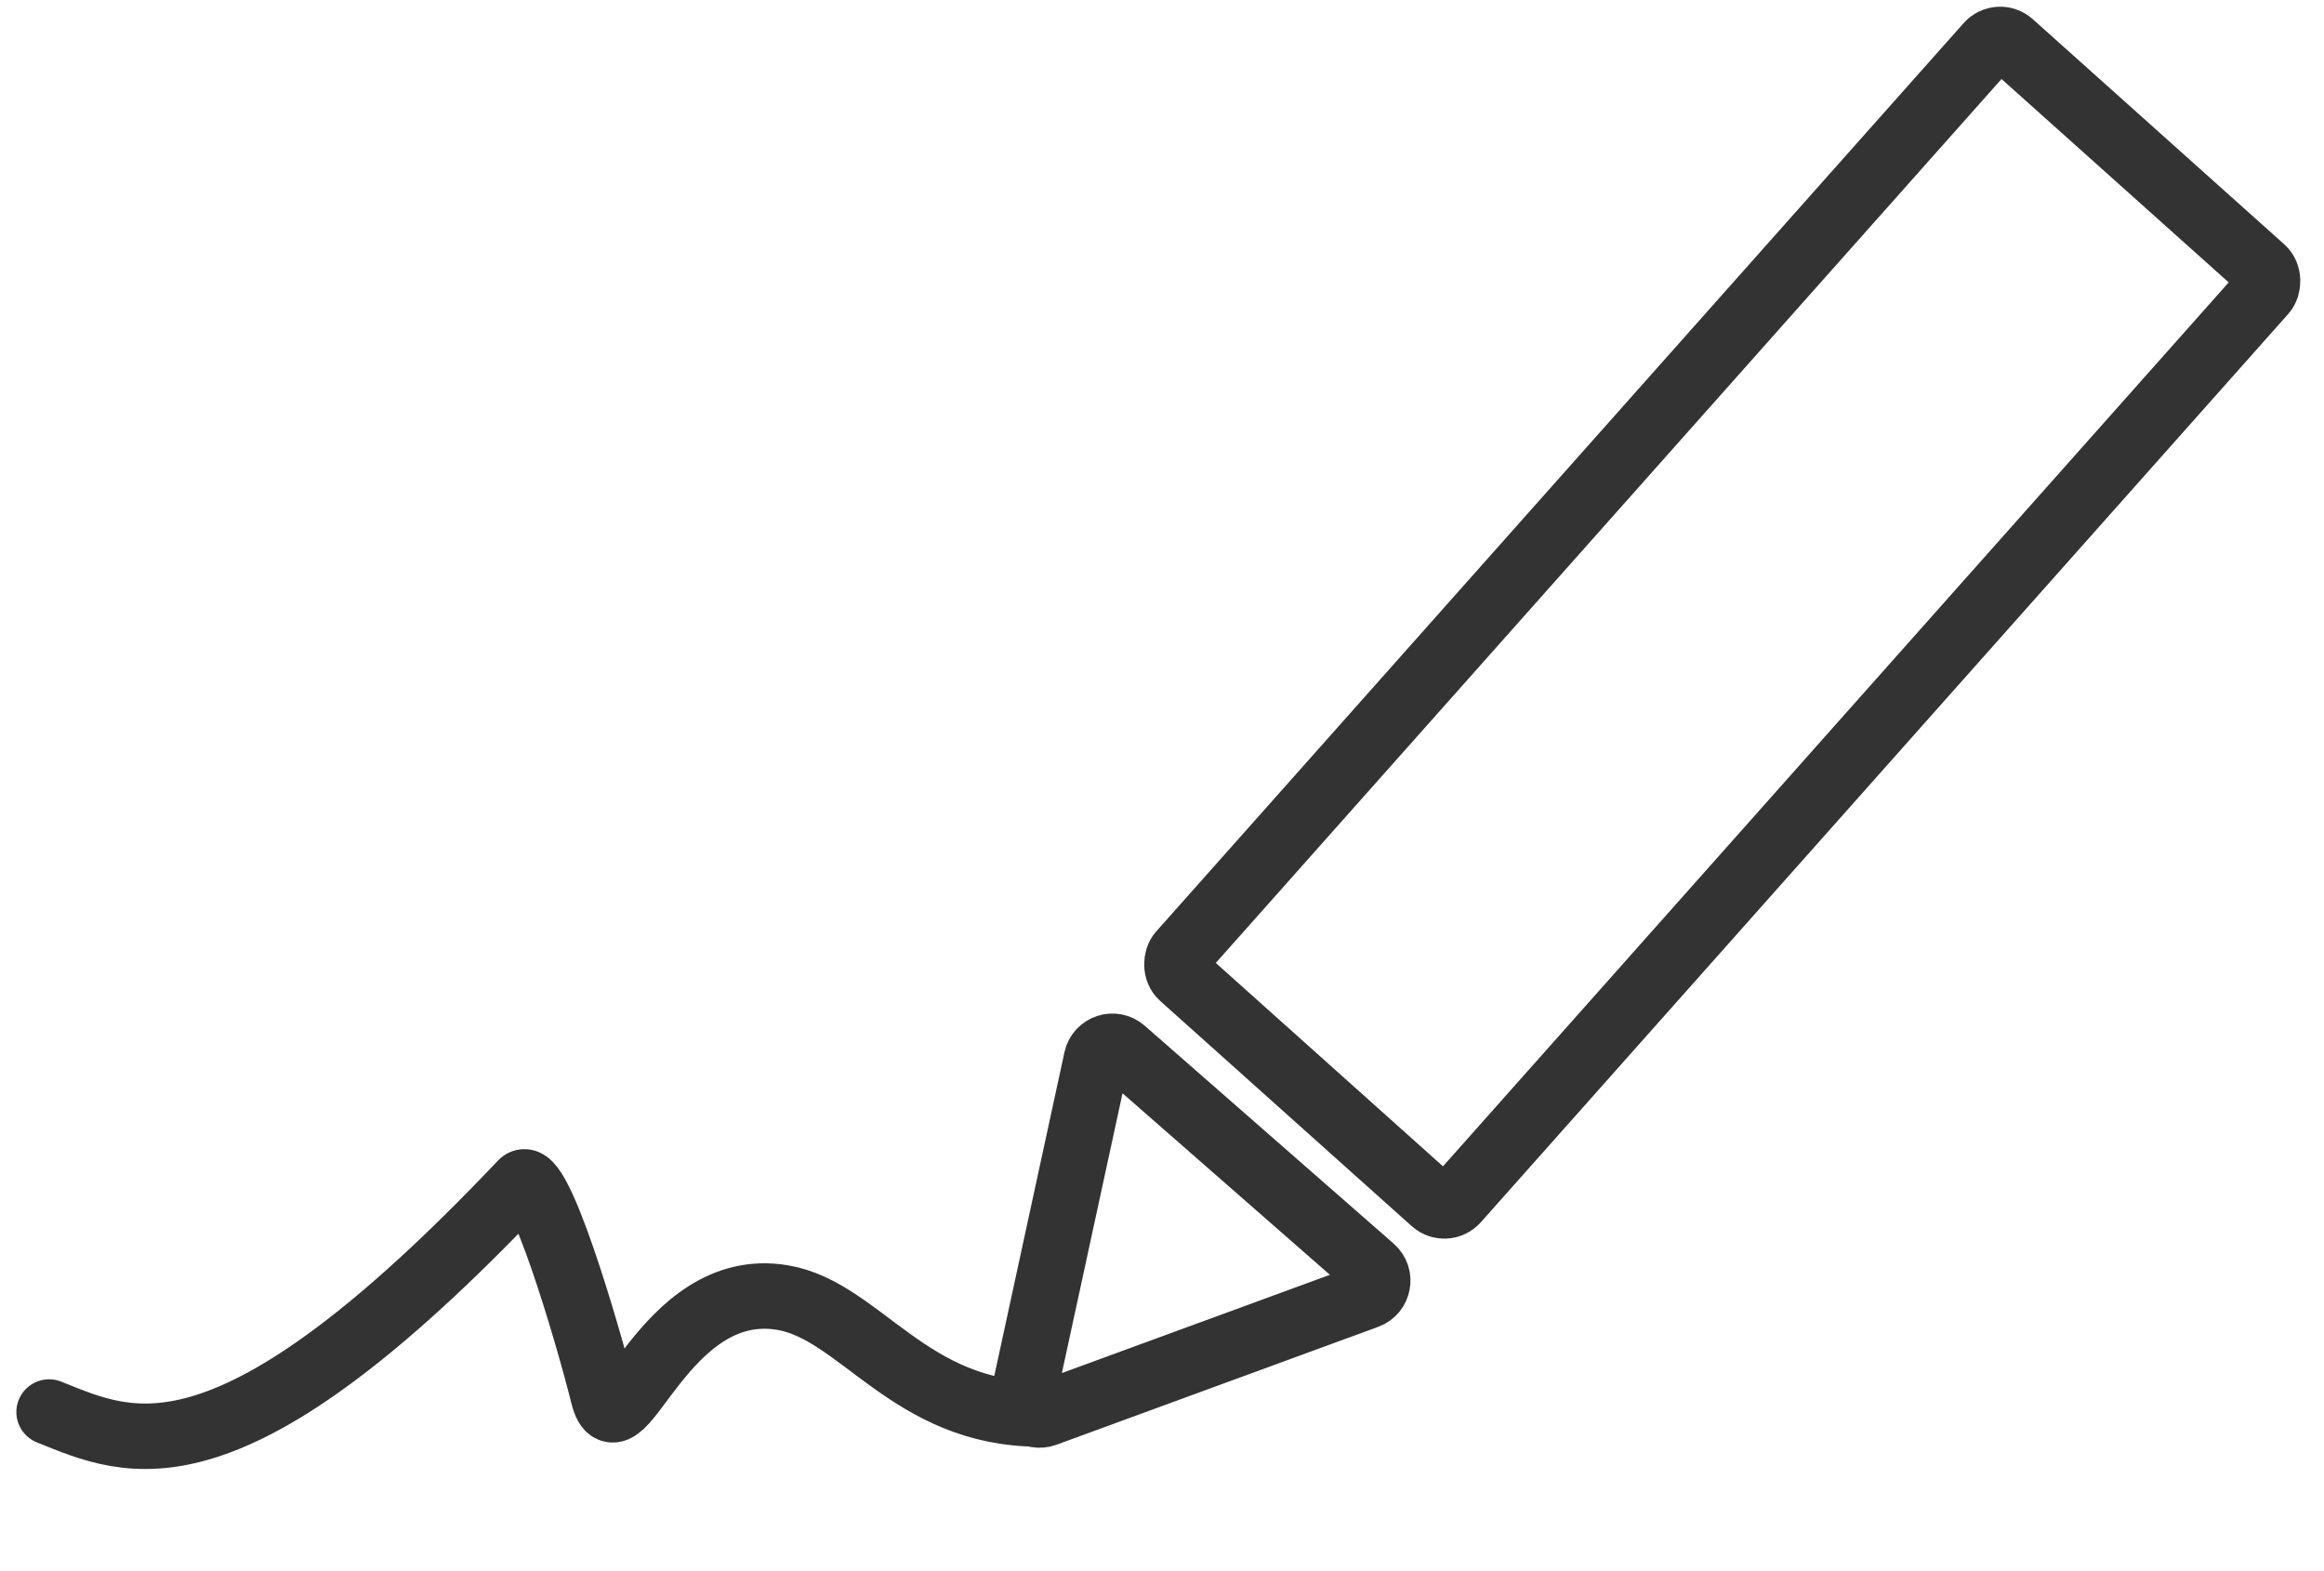 <svg width="71" height="48" viewBox="0 0 71 48" fill="none" xmlns="http://www.w3.org/2000/svg">
<path d="M1.5 43.139C3.99 44.138 6.951 45.636 15.939 36.145C16.437 35.619 17.931 40.641 18.429 42.639C18.927 44.637 20.253 39.031 23.906 39.642C26.279 40.039 27.78 43.199 31.763 43.199" stroke="#333333" stroke-width="2" stroke-linecap="round"/>
<rect width="11.316" height="38.151" rx="0.5" transform="matrix(0.745 0.667 -0.664 0.747 61.067 1)" stroke="#333333" stroke-width="2"/>
<path d="M31.931 43.2C31.562 43.335 31.188 43.008 31.272 42.623L33.497 32.359C33.578 31.987 34.027 31.838 34.313 32.089L41.92 38.748C42.206 38.999 42.12 39.465 41.764 39.596L31.931 43.2Z" stroke="#333333" stroke-width="2"/>
</svg>
